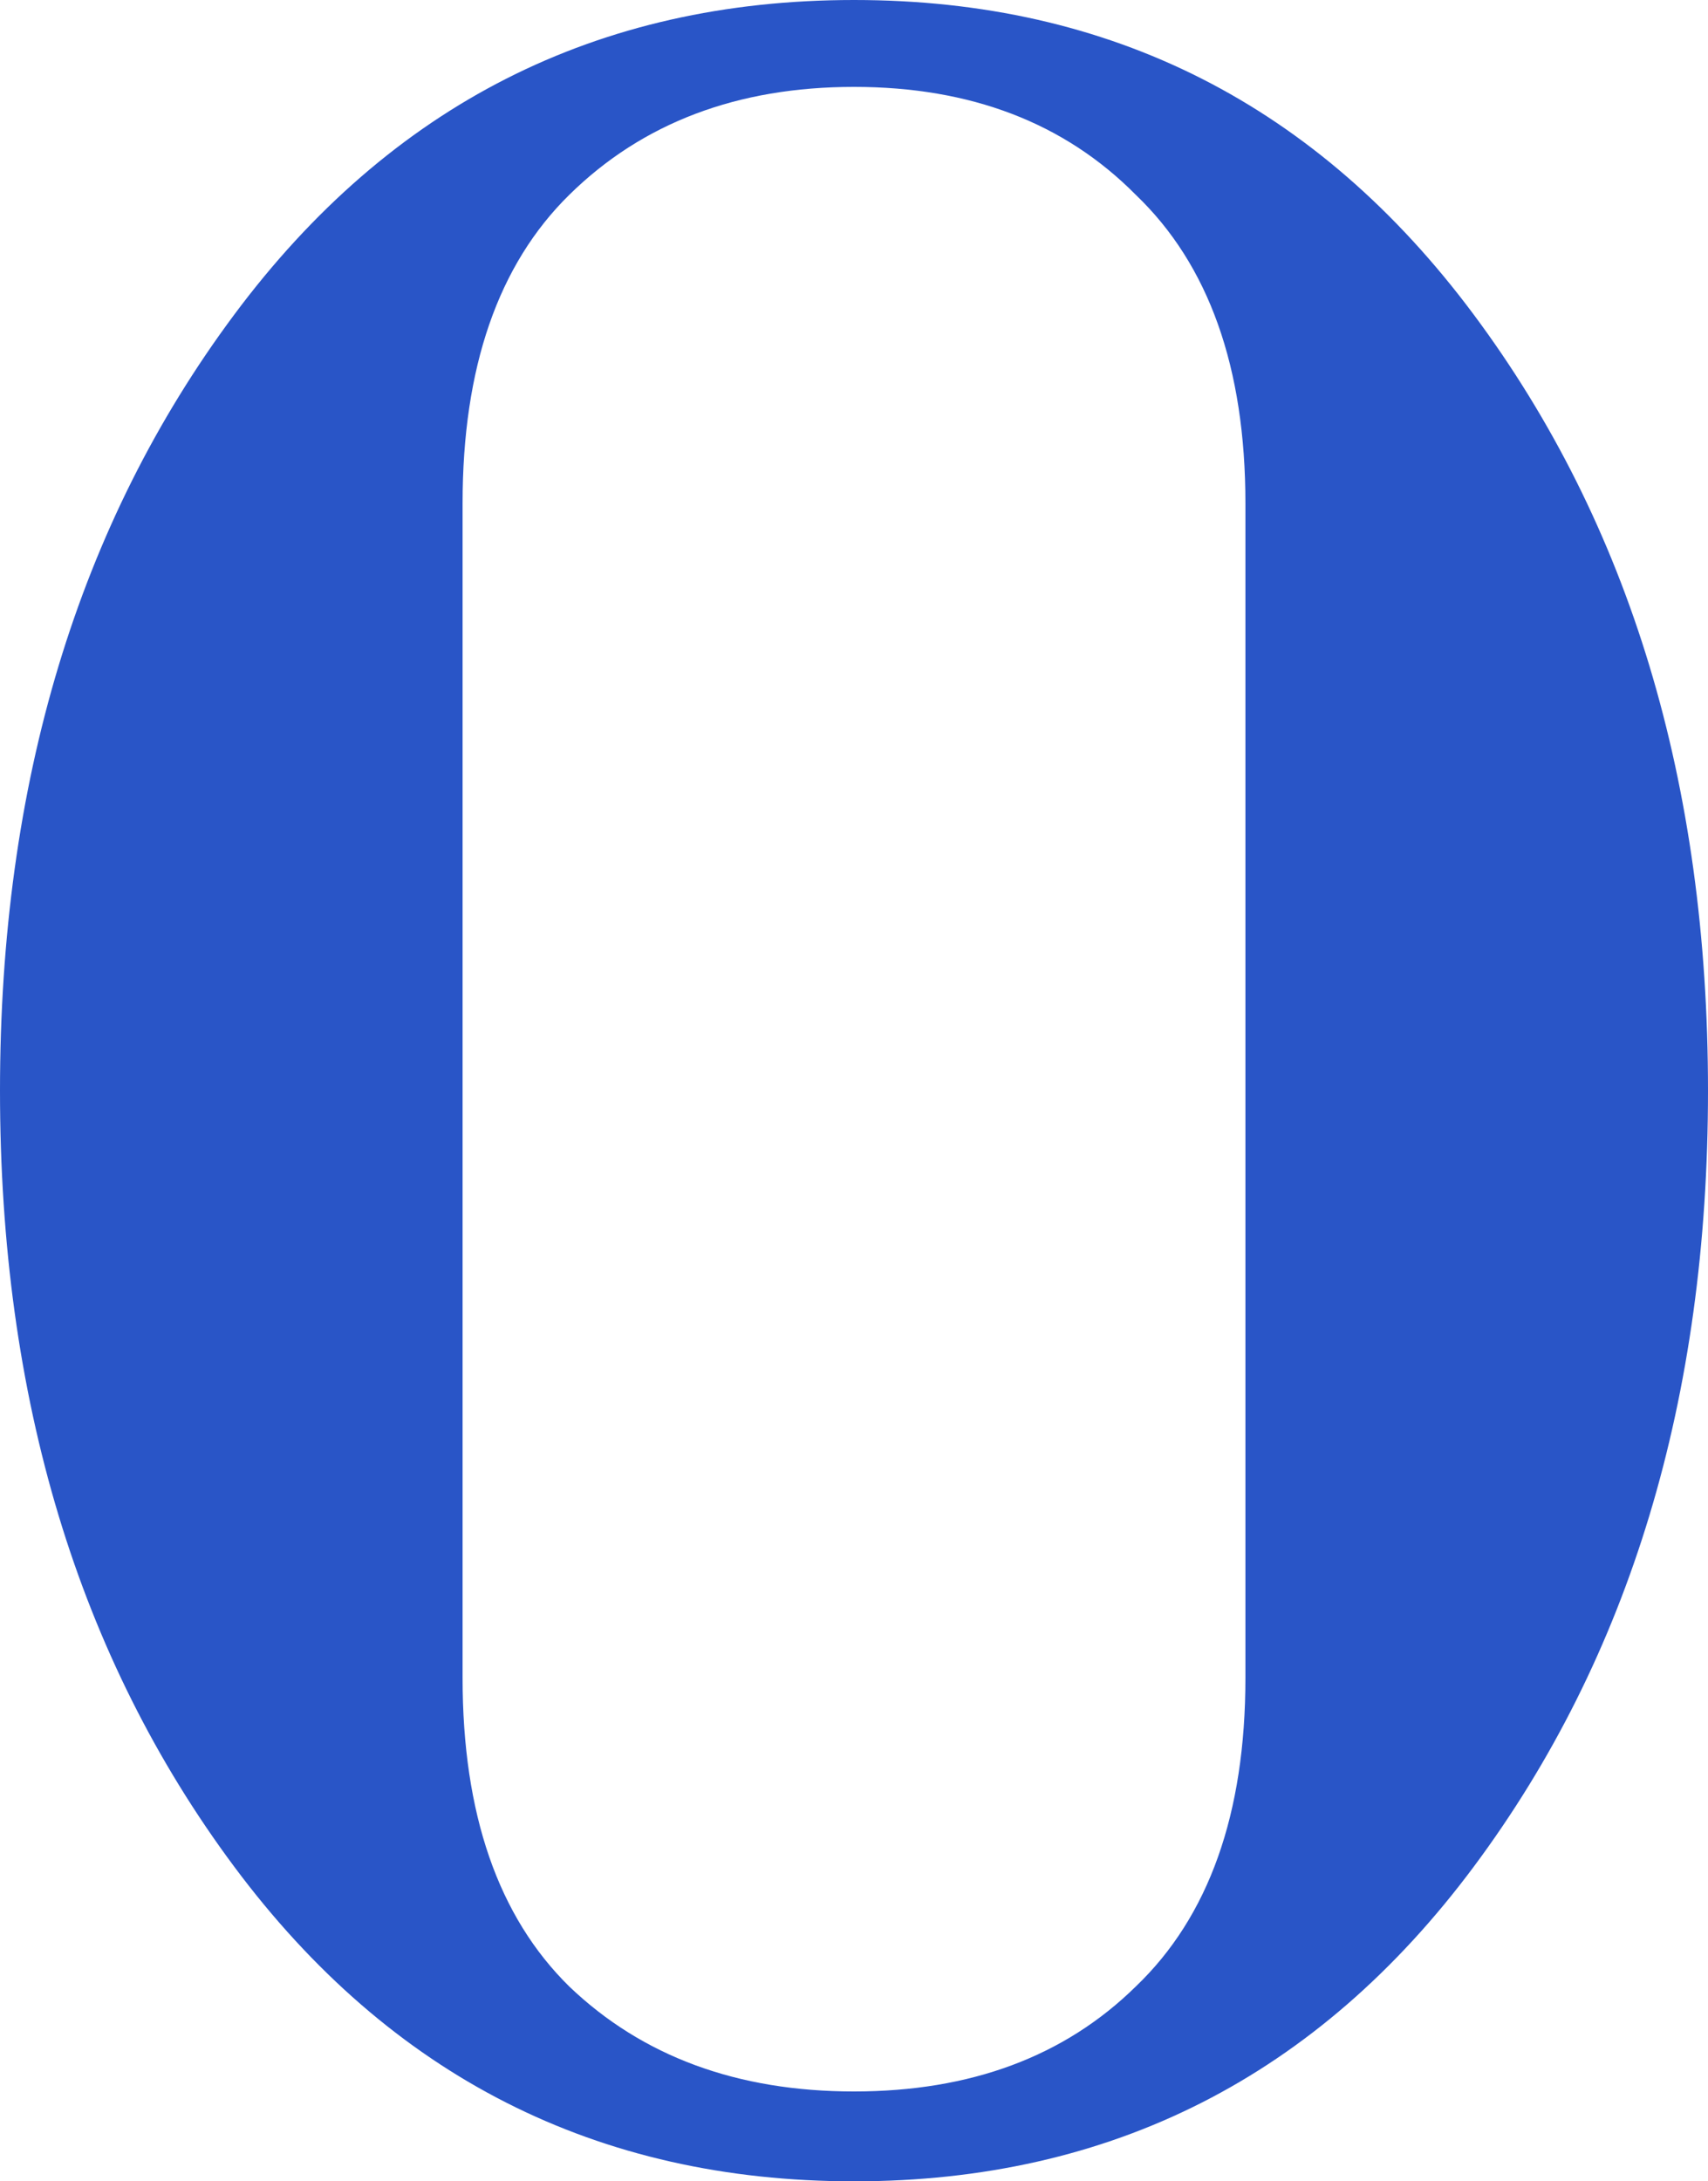 <?xml version="1.0" encoding="UTF-8"?> <svg xmlns="http://www.w3.org/2000/svg" width="47" height="60" viewBox="0 0 47 60" fill="none"><path d="M6.446 51.346C2.149 45.577 0 38.462 0 30C0 21.538 2.149 14.423 6.446 8.654C10.744 2.885 16.428 0 23.5 0C30.572 0 36.256 2.885 40.554 8.654C44.851 14.423 47 21.538 47 30C47 38.462 44.851 45.577 40.554 51.346C36.256 57.115 30.572 60 23.5 60C16.428 60 10.744 57.115 6.446 51.346ZM12.729 46.154C12.729 49.89 13.708 52.72 15.667 54.643C17.679 56.566 20.291 57.528 23.5 57.528C26.709 57.528 29.293 56.566 31.252 54.643C33.264 52.72 34.271 49.89 34.271 46.154V13.846C34.271 10.11 33.264 7.28 31.252 5.357C29.293 3.379 26.709 2.39 23.5 2.39C20.291 2.39 17.679 3.379 15.667 5.357C13.708 7.28 12.729 10.11 12.729 13.846V46.154Z" fill="#2955C7"></path></svg> 
